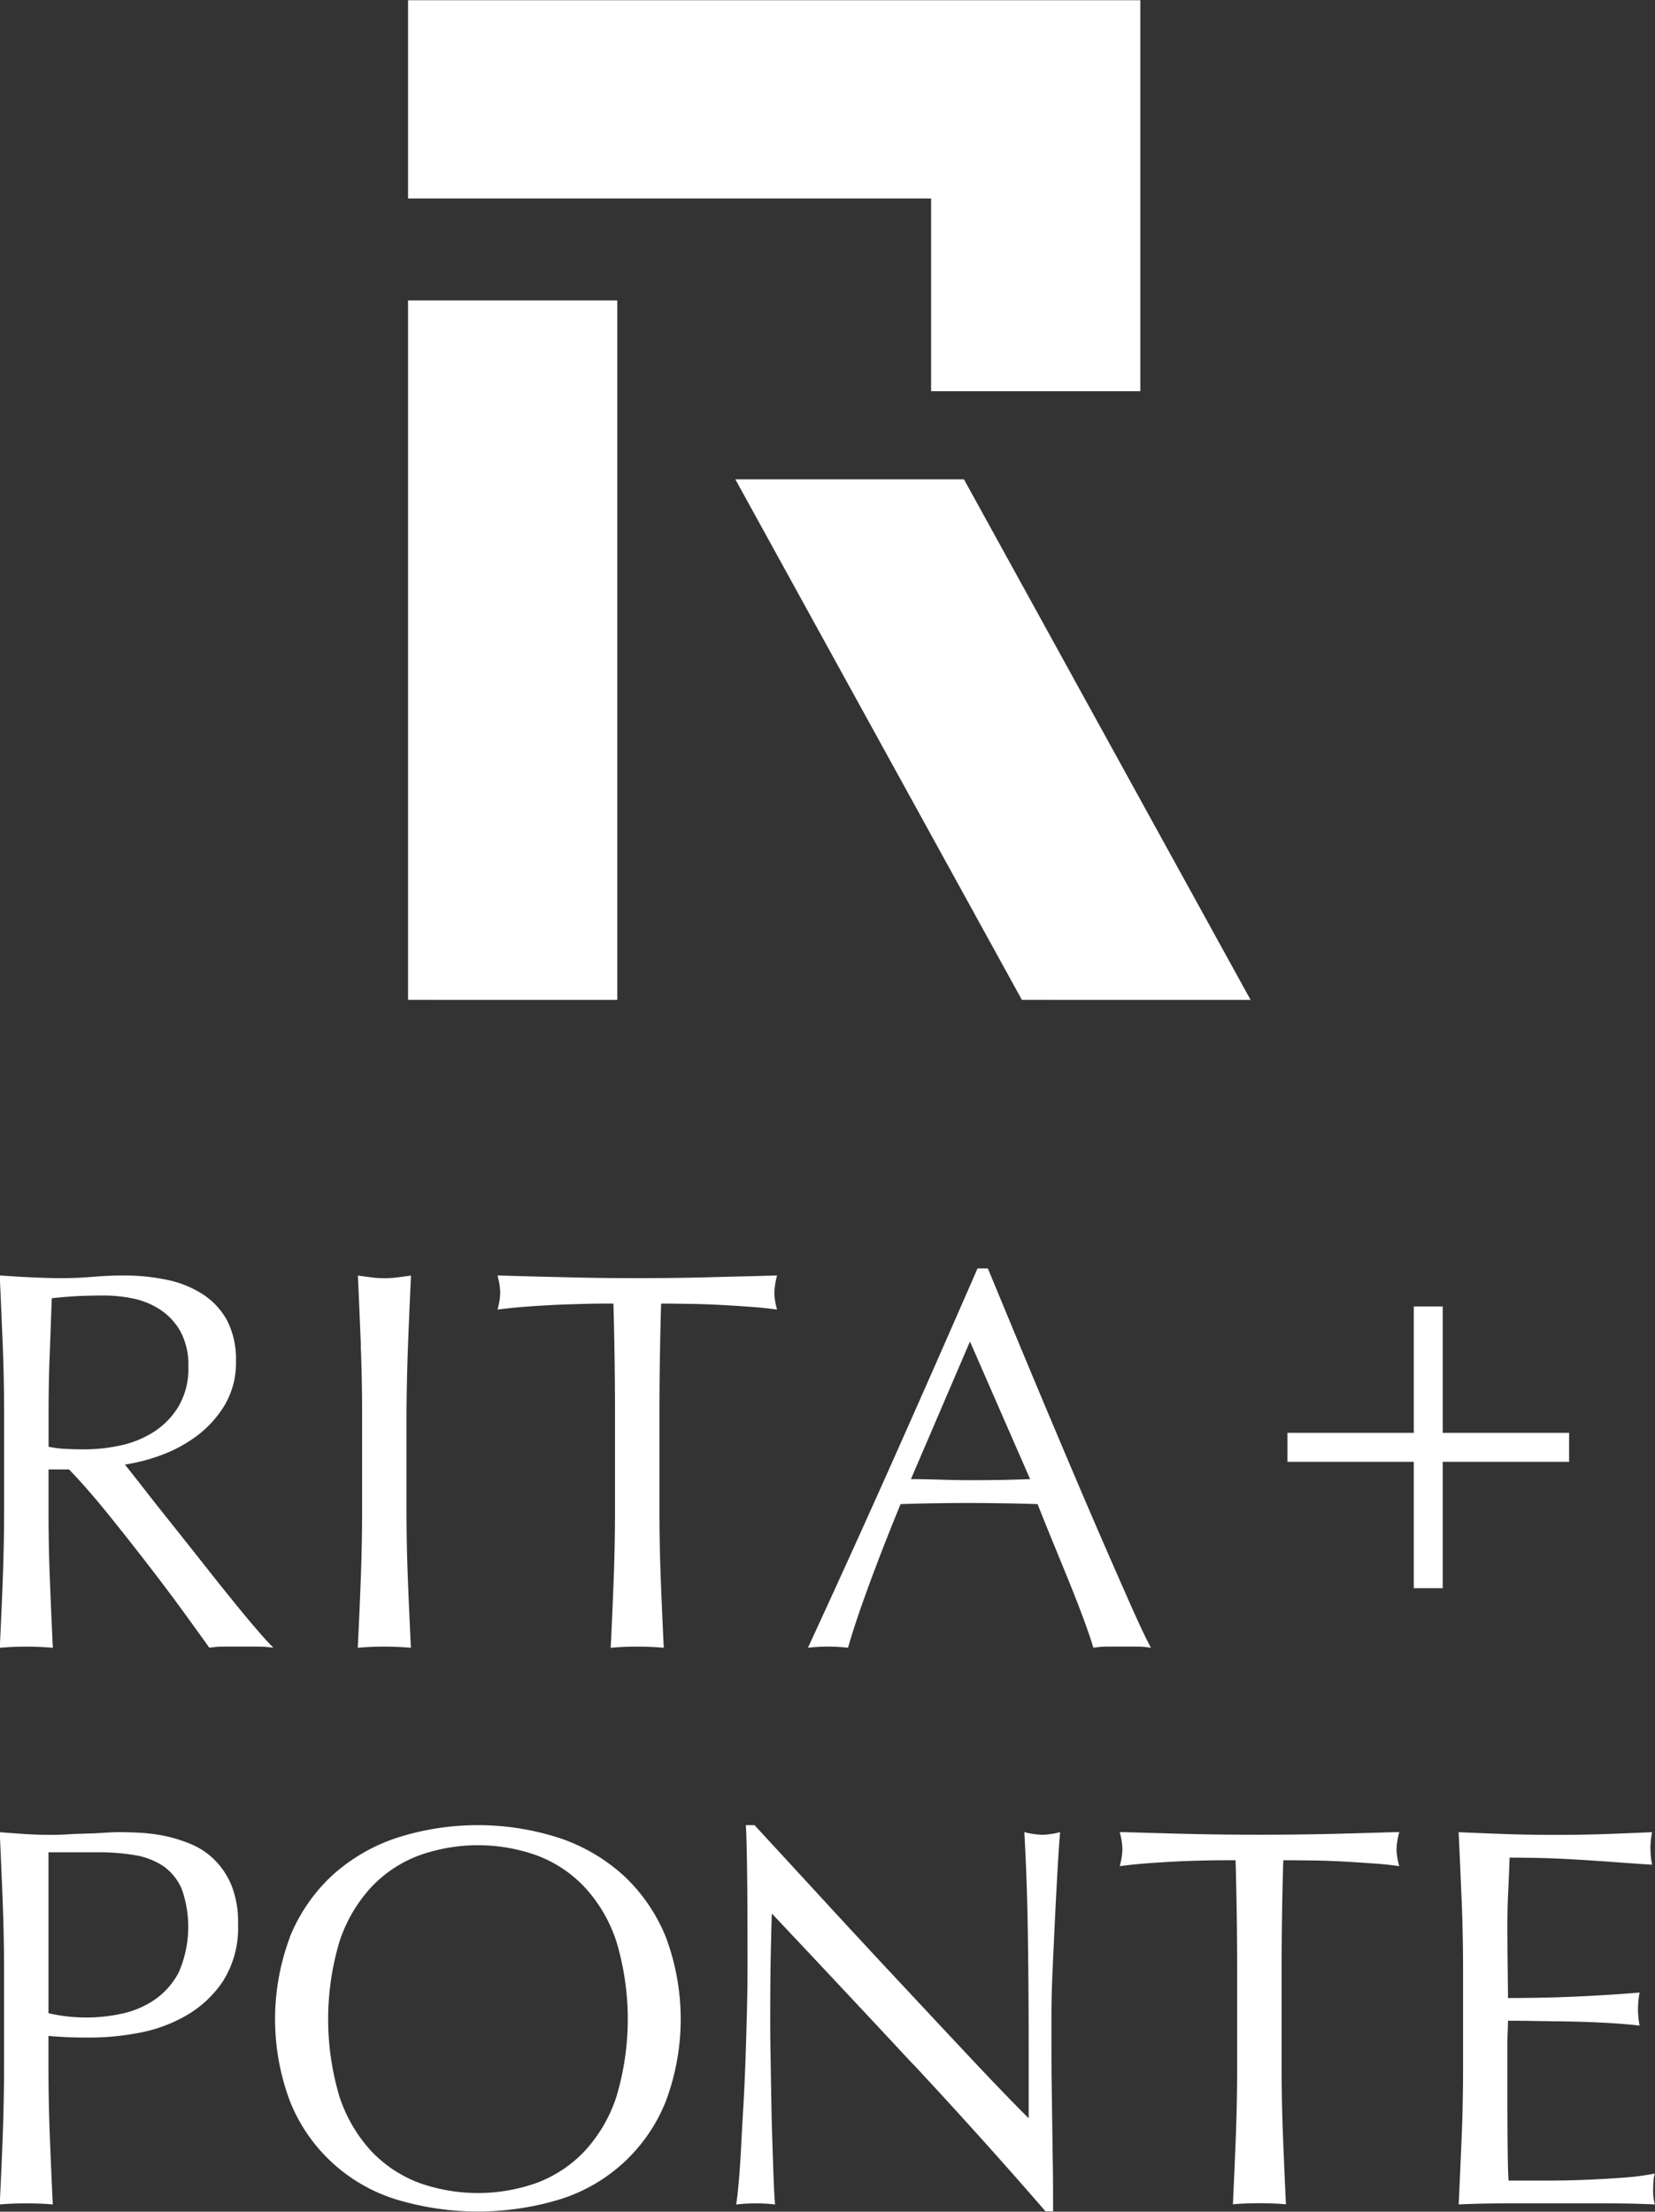 <svg id="logo.svg" xmlns="http://www.w3.org/2000/svg" width="98.5" height="131.656" viewBox="0 0 98.5 131.656">
  <rect x="0" y="0" width="98.5" height="131.656" fill="#333333" stroke="none"/>
  <defs>
    <style>
      .cls-1 {
        fill: #fff;
        fill-rule: evenodd;
      }
    </style>
  </defs>
  <path id="rita_ponte" data-name="rita+ponte" class="cls-1" d="M70.569,130.505q-0.082-2.044-.178-4.173c0.623,0.041,1.236.082,1.838,0.109s1.213,0.05,1.84.05,1.233-.027,1.835-0.077,1.216-.082,1.838-0.082a12.44,12.44,0,0,1,2.581.255,6.2,6.2,0,0,1,2.143.858,4.321,4.321,0,0,1,1.453,1.56,5.016,5.016,0,0,1,.531,2.422,4.937,4.937,0,0,1-.693,2.659,6.471,6.471,0,0,1-1.694,1.839,8.4,8.4,0,0,1-2.143,1.131,10.764,10.764,0,0,1-2.081.533q0.389,0.48,1.067,1.351t1.514,1.92c0.559,0.7,1.14,1.433,1.742,2.194s1.181,1.5,1.742,2.194,1.083,1.337,1.58,1.921,0.889,1.022,1.192,1.323a6.862,6.862,0,0,0-.966-0.069H83.8a6.188,6.188,0,0,0-.935.069c-0.324-.456-0.812-1.132-1.466-2.035s-1.382-1.87-2.177-2.9-1.608-2.062-2.435-3.084-1.585-1.883-2.273-2.595H73.294v2.353c0,1.424.025,2.819,0.08,4.2s0.112,2.728.178,4.065q-0.742-.069-1.58-0.069t-1.58.069q0.1-2.005.178-4.065c0.052-1.378.08-2.773,0.08-4.2v-5.546q0-2.129-.08-4.179m3.707,6.145c0.356,0.023.748,0.032,1.176,0.032a10.124,10.124,0,0,0,2.08-.224,6.074,6.074,0,0,0,1.984-.789,4.69,4.69,0,0,0,1.5-1.519,4.446,4.446,0,0,0,.6-2.4,4.182,4.182,0,0,0-.47-2.085,3.736,3.736,0,0,0-1.208-1.3,4.592,4.592,0,0,0-1.612-.662,8.512,8.512,0,0,0-1.708-.178c-0.752,0-1.377.018-1.87,0.05s-0.916.069-1.261,0.114c-0.044,1.182-.085,2.354-0.13,3.513s-0.061,2.322-.061,3.485v1.838a6.181,6.181,0,0,0,.982.128m17.606-6.145q-0.083-2.044-.178-4.173c0.278,0.041.547,0.077,0.805,0.109a6.015,6.015,0,0,0,1.548,0q0.387-.048.807-0.109-0.1,2.127-.178,4.173T94.6,134.684v5.546c0,1.424.027,2.819,0.082,4.2s0.114,2.728.178,4.065q-0.742-.069-1.58-0.069c-0.559,0-1.088.023-1.581,0.069q0.1-2.005.178-4.065c0.052-1.378.08-2.773,0.08-4.2v-5.546q0-2.129-.08-4.179m15.041-2.5c-0.559,0-1.147,0-1.758.019s-1.225.032-1.838,0.064-1.2.068-1.774,0.114-1.081.1-1.532,0.16a3.934,3.934,0,0,0,.162-1.031,4.45,4.45,0,0,0-.162-1q2.131,0.062,4.159.109c1.356,0.037,2.743.05,4.16,0.05s2.808-.013,4.161-0.05,2.741-.068,4.159-0.109a4.388,4.388,0,0,0-.162,1.031,3.778,3.778,0,0,0,.162,1c-0.451-.064-0.962-0.119-1.532-0.16s-1.161-.082-1.774-0.114-1.224-.055-1.837-0.064-1.2-.019-1.758-0.019q-0.1,3.327-.1,6.679v5.546q0,2.129.08,4.2t0.177,4.065q-0.741-.069-1.58-0.069t-1.579.069q0.1-2.005.178-4.065t0.079-4.2v-5.546q0-3.352-.095-6.679m31.985,20.487a5.68,5.68,0,0,0-.855-0.069h-1.71a5.65,5.65,0,0,0-.855.069q-0.222-.747-0.612-1.793t-0.855-2.194q-0.468-1.143-.95-2.322c-0.322-.785-0.625-1.532-0.9-2.24-0.689-.023-1.388-0.041-2.095-0.05s-1.418-.018-2.13-0.018c-0.665,0-1.322.009-1.965,0.018s-1.3.027-1.967,0.05q-1.033,2.511-1.87,4.79t-1.258,3.759a10.339,10.339,0,0,0-2.385,0q2.608-5.646,5.093-11.226t5-11.354H129.2q0.773,1.867,1.676,4.046t1.837,4.4c0.625,1.482,1.247,2.96,1.87,4.42s1.21,2.824,1.758,4.078,1.044,2.386,1.484,3.371,0.8,1.747,1.081,2.263m-14.284-10.036c0.558,0,1.137.014,1.739,0.032s1.183,0.032,1.742.032q0.9,0,1.806-.014c0.6-.009,1.2-0.027,1.806-0.05l-3.58-8.192ZM70.569,163.65q-0.082-2.054-.178-4.179c0.515,0.041,1.037.082,1.564,0.114s1.049,0.046,1.564.046c0.26,0,.57-0.009.935-0.032s0.734-.036,1.112-0.046,0.734-.027,1.081-0.05,0.631-.032.871-0.032c0.321,0,.718.009,1.192,0.032a10.228,10.228,0,0,1,1.5.192,8.642,8.642,0,0,1,1.564.488,4.41,4.41,0,0,1,1.4.935,4.59,4.59,0,0,1,1.014,1.533,5.849,5.849,0,0,1,.386,2.271,5.935,5.935,0,0,1-.919,3.453,6.6,6.6,0,0,1-2.257,2.062,8.85,8.85,0,0,1-2.836,1,15.725,15.725,0,0,1-2.661.26c-0.493,0-.946,0-1.354-0.018s-0.827-.037-1.256-0.082v1.779q0,2.127.08,4.192t0.178,4.064c-0.495-.046-1.022-0.064-1.58-0.064s-1.087.018-1.58,0.064q0.1-2,.178-4.064t0.08-4.192v-5.552q0-2.127-.08-4.173m5.011,6.851a9.9,9.9,0,0,0,2.066-.224,5.465,5.465,0,0,0,1.952-.825,4.507,4.507,0,0,0,1.45-1.642,6.768,6.768,0,0,0,.178-4.954,3.208,3.208,0,0,0-1.081-1.355,4.322,4.322,0,0,0-1.694-.661,13.433,13.433,0,0,0-2.257-.174h-2.9v9.58a9.886,9.886,0,0,0,2.287.255m12.077-4.789a10.294,10.294,0,0,1,2.483-3.632,10.743,10.743,0,0,1,3.821-2.253,15.764,15.764,0,0,1,9.77,0,10.762,10.762,0,0,1,3.821,2.253,10.293,10.293,0,0,1,2.483,3.632,13.938,13.938,0,0,1,0,9.775,9.968,9.968,0,0,1-6.3,5.838,16.8,16.8,0,0,1-9.77,0,9.966,9.966,0,0,1-6.3-5.838,13.909,13.909,0,0,1,0-9.775m19.425,0.259a8.767,8.767,0,0,0-1.885-3.225,7.522,7.522,0,0,0-2.836-1.888,10.421,10.421,0,0,0-7.032,0,7.543,7.543,0,0,0-2.837,1.888,8.857,8.857,0,0,0-1.885,3.225,16.153,16.153,0,0,0,0,9.256,8.857,8.857,0,0,0,1.885,3.225,7.591,7.591,0,0,0,2.837,1.888,10.421,10.421,0,0,0,7.032,0,7.569,7.569,0,0,0,2.836-1.888,8.767,8.767,0,0,0,1.885-3.225,16.089,16.089,0,0,0,0-9.256m17.637,7.29q-4.188-4.5-8.383-8.95c-0.02.6-.043,1.405-0.064,2.417s-0.032,2.386-.032,4.129c0,0.451.005,1.013,0.017,1.678s0.02,1.364.034,2.094,0.025,1.473.045,2.226,0.044,1.451.066,2.1,0.041,1.209.064,1.693,0.044,0.812.064,0.985a8.582,8.582,0,0,0-1.128-.064,9.655,9.655,0,0,0-1.193.064c0.043-.214.091-0.616,0.144-1.195s0.105-1.273.146-2.08,0.091-1.684.146-2.628,0.095-1.893.127-2.842,0.06-1.87.082-2.773,0.033-1.706.033-2.417c0-2.067,0-3.837-.017-5.323s-0.038-2.587-.08-3.322h0.516q1.965,2.129,4.206,4.567t4.451,4.8q2.208,2.367,4.193,4.484t3.465,3.594v-4.383q0-3.387-.048-6.6t-0.21-6.049a4.753,4.753,0,0,0,1.1.16,4.637,4.637,0,0,0,1.031-.16c-0.044.475-.092,1.182-0.146,2.131s-0.108,1.952-.16,3.028-0.1,2.131-.146,3.161-0.064,1.862-.064,2.486v1.934c0,0.73,0,1.5.014,2.29s0.023,1.6.034,2.4,0.02,1.56.032,2.258,0.016,1.3.016,1.82v1.063h-0.452q-3.707-4.282-7.9-8.785m19.218-12.111c-0.558,0-1.145,0-1.758.014s-1.224.031-1.835,0.063-1.206.069-1.776,0.114-1.079.1-1.53,0.16a3.977,3.977,0,0,0,.16-1.031,4.56,4.56,0,0,0-.16-1c1.418,0.041,2.8.082,4.159,0.114s2.74,0.046,4.158.046,2.807-.014,4.158-0.046,2.743-.073,4.164-0.114a4.456,4.456,0,0,0-.164,1.031,3.76,3.76,0,0,0,.164,1q-0.681-.1-1.534-0.16t-1.772-.114c-0.616-.032-1.226-0.055-1.838-0.063s-1.2-.014-1.76-0.014q-0.1,3.318-.1,6.673v5.552q0,2.127.082,4.192t0.176,4.064c-0.5-.046-1.019-0.064-1.58-0.064s-1.085.018-1.577,0.064q0.095-2,.175-4.064t0.079-4.192v-5.552q0-3.353-.095-6.673M157.4,163.6c-0.057-1.377-.114-2.75-0.181-4.128,0.97,0.041,1.932.082,2.887,0.114s1.92,0.046,2.887.046,1.924-.014,2.87-0.046,1.9-.073,2.87-0.114a4.82,4.82,0,0,0,0,1.934c-0.688-.041-1.317-0.086-1.887-0.128s-1.172-.086-1.806-0.127-1.327-.082-2.079-0.114-1.655-.05-2.709-0.05q-0.034,1.034-.08,1.966c-0.034.624-.05,1.336-0.05,2.13,0,0.839.007,1.656,0.016,2.449s0.018,1.4.018,1.812c0.944,0,1.794-.014,2.545-0.033s1.44-.05,2.065-0.081,1.2-.065,1.724-0.1,1.028-.073,1.5-0.114a5.133,5.133,0,0,0-.095,1,4.933,4.933,0,0,0,.095.968c-0.559-.064-1.208-0.119-1.952-0.16s-1.481-.069-2.225-0.082-1.439-.019-2.093-0.032-1.178-.014-1.564-0.014c0,0.192-.006.4-0.018,0.625s-0.016.511-.016,0.858v3.193c0,1.222.007,2.235,0.016,3.033s0.028,1.4.05,1.806h2.257q1.226,0,2.4-.05c0.787-.032,1.525-0.077,2.225-0.128a15.039,15.039,0,0,0,1.822-.241,2.126,2.126,0,0,0-.08.5c-0.012.182-.016,0.351-0.016,0.5a3.023,3.023,0,0,0,.1.839c-0.967-.046-1.929-0.064-2.886-0.064h-5.851c-0.969,0-1.947.018-2.937,0.064,0.067-1.378.124-2.746,0.181-4.114s0.08-2.756.08-4.174v-5.552q0-2.127-.08-4.192m-2.853-27.9v-7.522h1.722V135.7h7.522v1.725h-7.522v7.522h-1.722v-7.522h-7.521V135.7h7.521Z" transform="translate(-70.406 -50.406)"/>
  <path id="R" class="cls-1" d="M125.822,62.225H94.692V50.42h43.582l0,0h0V73.693H125.822V62.225Zm-18.677,47.7H94.692V68.288h12.453v41.633Zm37.691,0H131.225L114.171,78.939h13.607Z" transform="translate(-70.406 -50.406)"/>
</svg>
